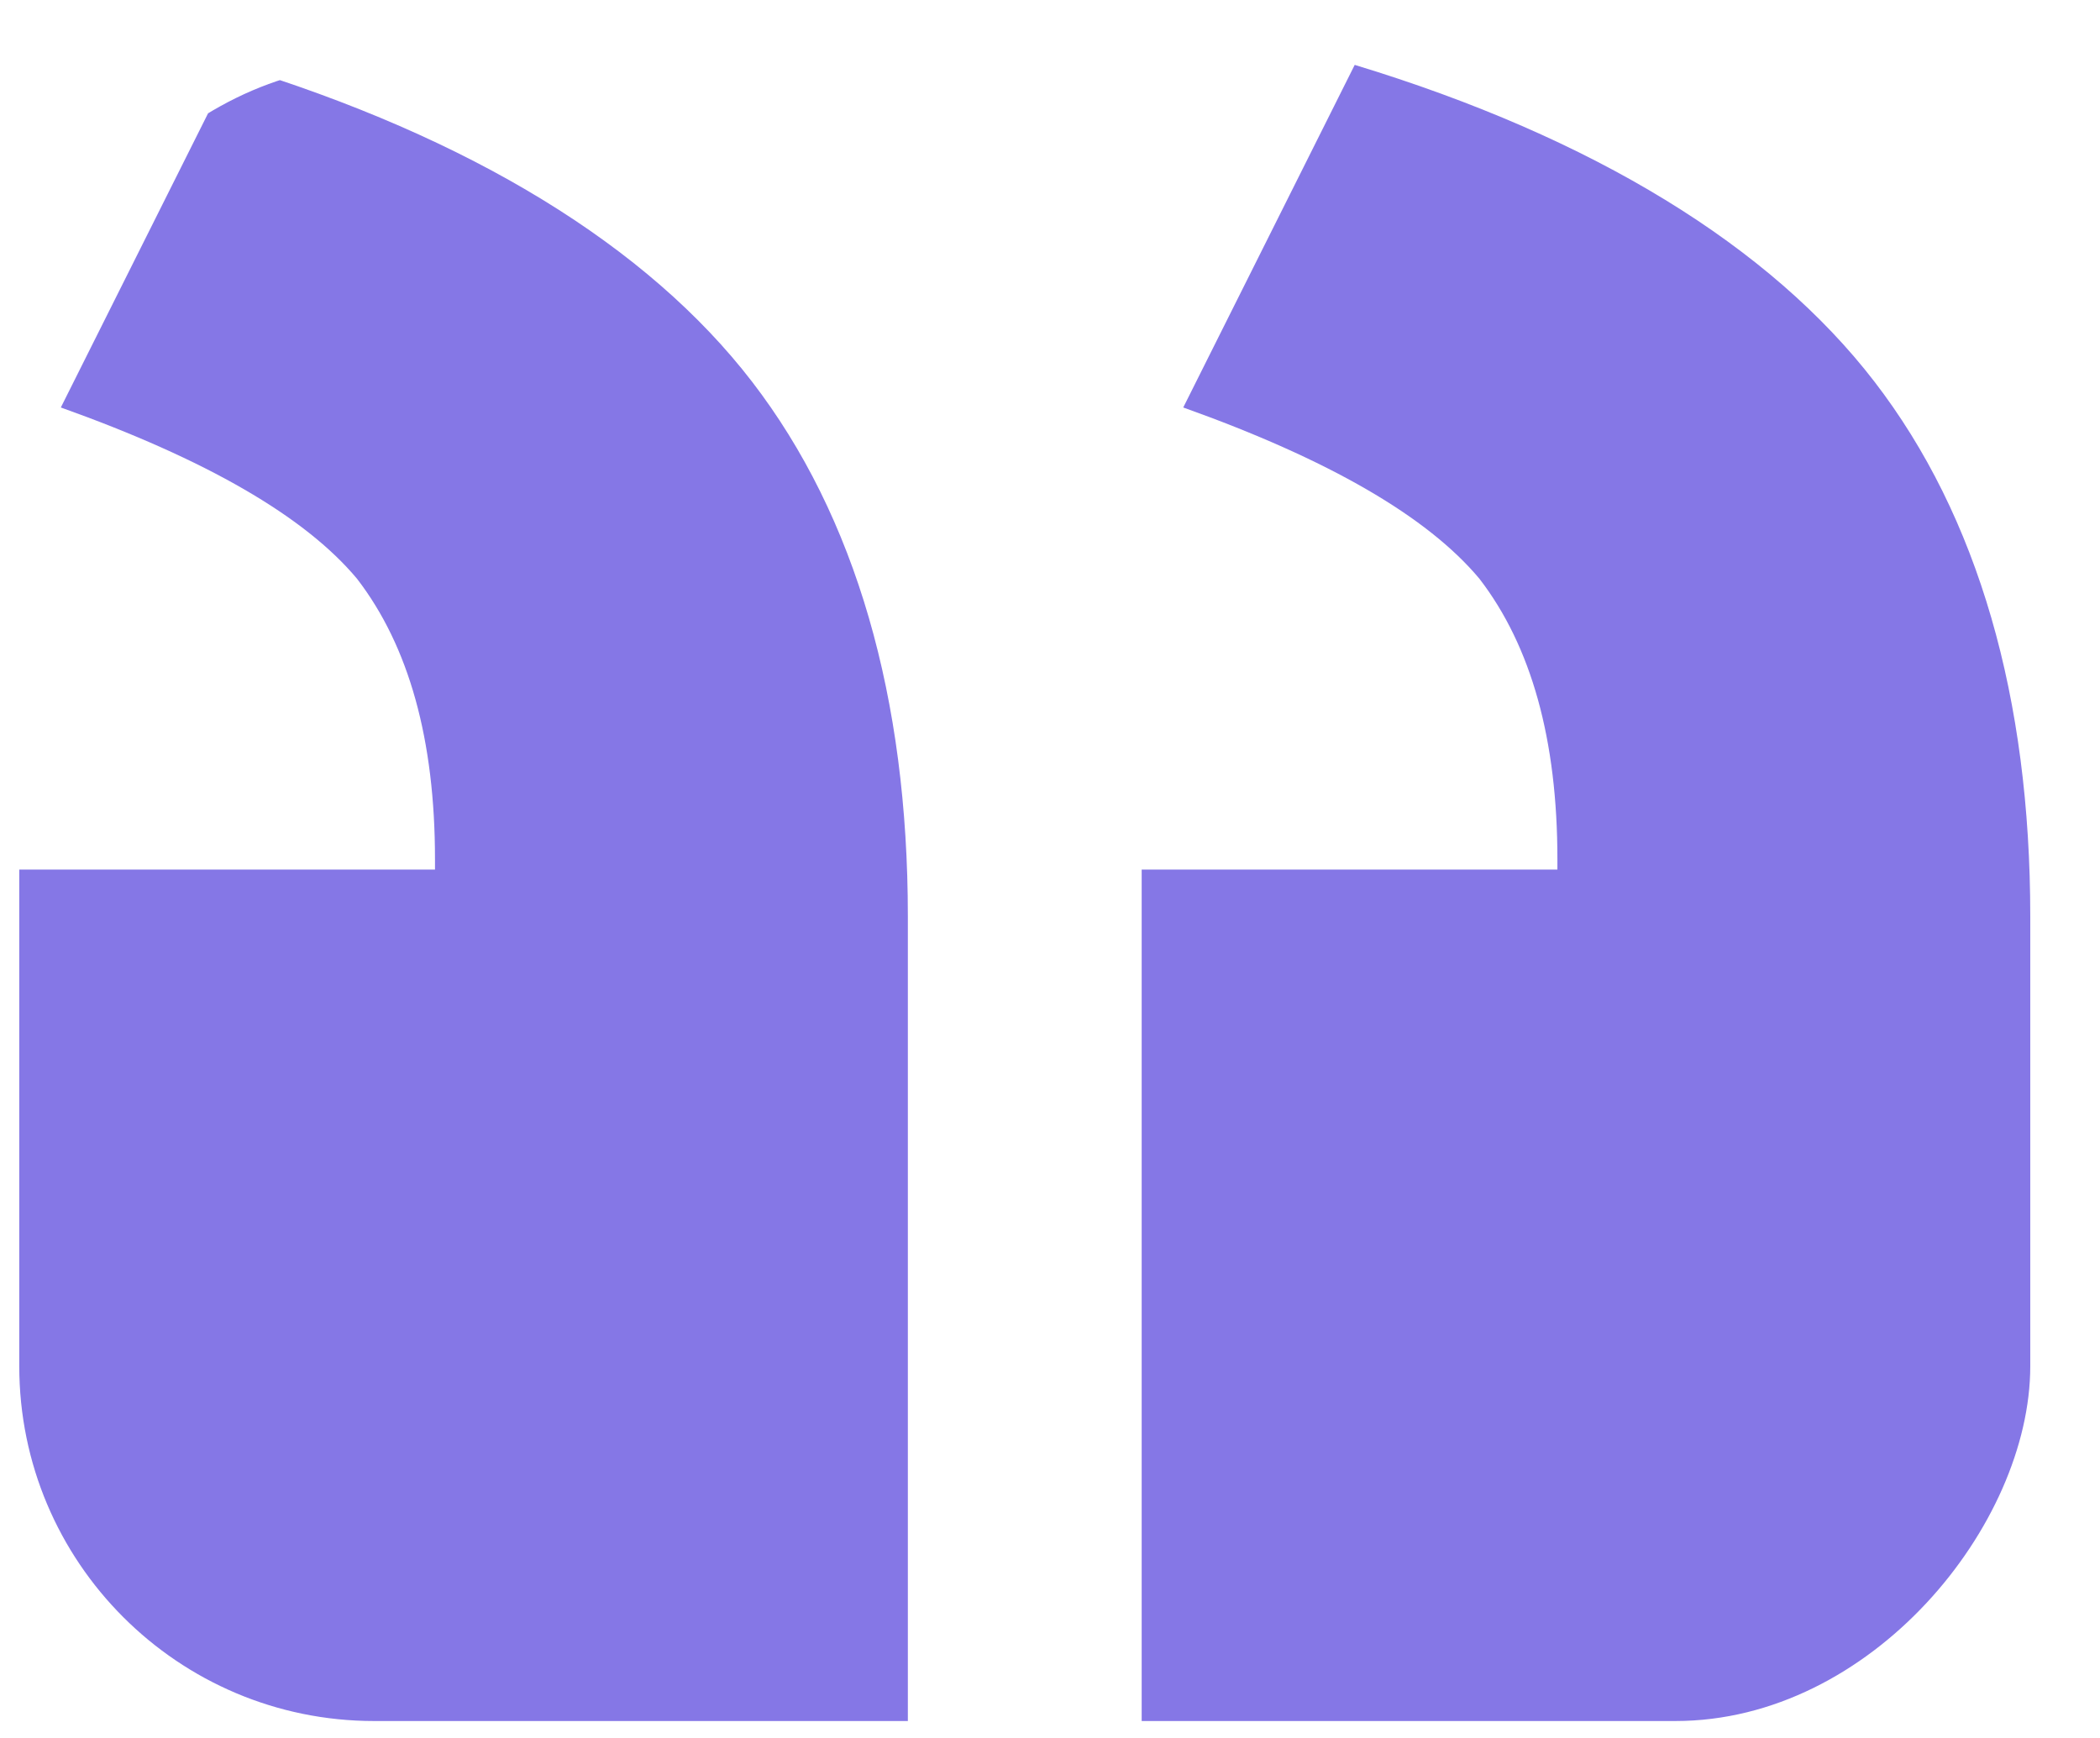 <svg width="29" height="24" viewBox="0 0 29 24" fill="none" xmlns="http://www.w3.org/2000/svg">
<g clip-path="url(#clip0_259_93)">
<g clip-path="url(#clip1_259_93)">
<path d="M18.708 0.896C22.009 1.899 24.449 3.405 25.884 5.269C27.32 7.133 28.037 9.642 28.037 12.653V23.766H15.766V12.008H21.507V11.865C21.507 10.216 21.148 8.925 20.431 7.993C19.713 7.133 18.349 6.344 16.34 5.627L18.708 0.896ZM3.208 0.896C6.509 1.899 8.949 3.405 10.384 5.269C11.819 7.133 12.537 9.642 12.537 12.653V23.766H0.266V12.008H6.007V11.865C6.007 10.216 5.648 8.925 4.931 7.993C4.213 7.133 2.849 6.344 0.84 5.627L3.208 0.896Z" fill="#8577E6"/>
</g>
</g>
<defs>
<clipPath id="clip0_259_93">
<rect width="27.771" height="22.87" fill="white" transform="translate(0.266 0.896)"/>
</clipPath>
<clipPath id="clip1_259_93">
<rect width="27.771" height="22.87" rx="4.901" transform="matrix(-1 0 0 1 28.037 0.896)" fill="white"/>
</clipPath>
</defs>
</svg>
